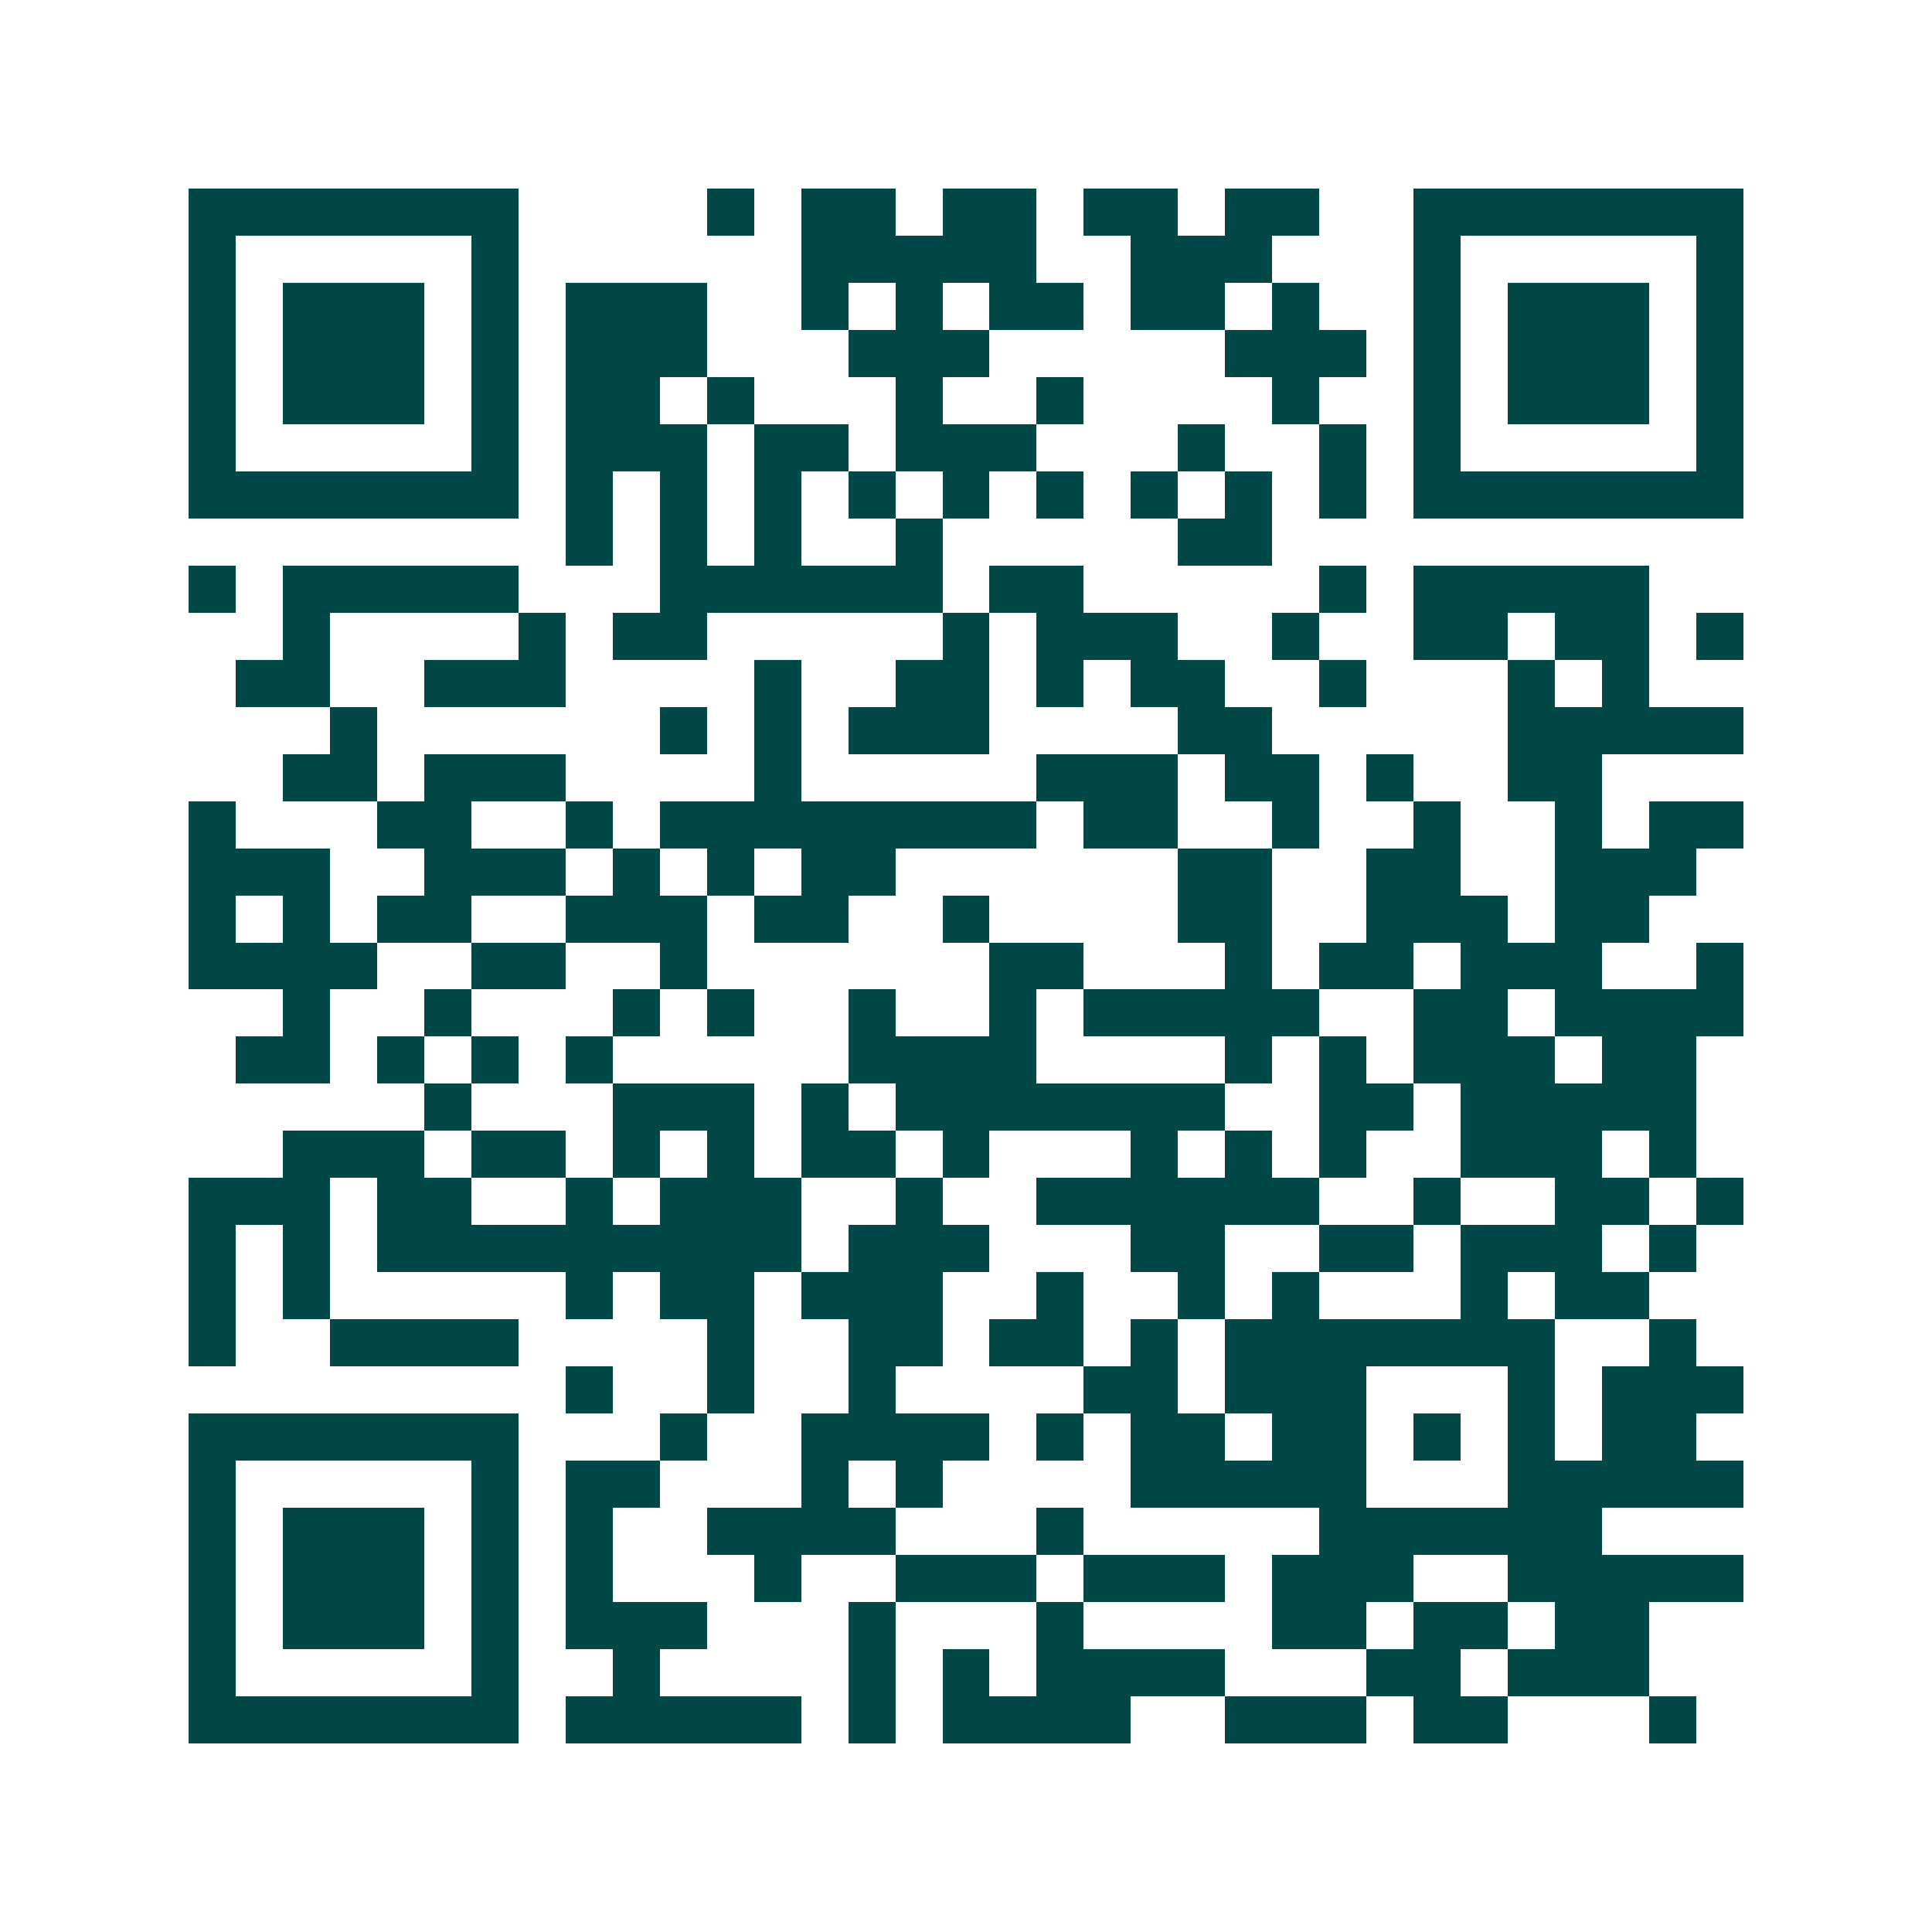<svg xmlns="http://www.w3.org/2000/svg" width="200" height="200" viewBox="0 0 41 41" shape-rendering="crispEdges"><path fill="#ffffff" d="M0 0h41v41H0z"/><path stroke="#014847" d="M4 4.5h7m4 0h1m1 0h2m1 0h2m1 0h2m1 0h2m2 0h7M4 5.5h1m5 0h1m6 0h5m2 0h3m3 0h1m5 0h1M4 6.5h1m1 0h3m1 0h1m1 0h3m2 0h1m1 0h1m1 0h2m1 0h2m1 0h1m2 0h1m1 0h3m1 0h1M4 7.5h1m1 0h3m1 0h1m1 0h3m3 0h3m5 0h3m1 0h1m1 0h3m1 0h1M4 8.5h1m1 0h3m1 0h1m1 0h2m1 0h1m3 0h1m2 0h1m4 0h1m2 0h1m1 0h3m1 0h1M4 9.5h1m5 0h1m1 0h3m1 0h2m1 0h3m3 0h1m2 0h1m1 0h1m5 0h1M4 10.5h7m1 0h1m1 0h1m1 0h1m1 0h1m1 0h1m1 0h1m1 0h1m1 0h1m1 0h1m1 0h7M12 11.5h1m1 0h1m1 0h1m2 0h1m5 0h2M4 12.5h1m1 0h5m3 0h6m1 0h2m5 0h1m1 0h5M6 13.5h1m4 0h1m1 0h2m5 0h1m1 0h3m2 0h1m2 0h2m1 0h2m1 0h1M5 14.5h2m2 0h3m4 0h1m2 0h2m1 0h1m1 0h2m2 0h1m3 0h1m1 0h1M7 15.5h1m6 0h1m1 0h1m1 0h3m4 0h2m5 0h5M6 16.5h2m1 0h3m4 0h1m5 0h3m1 0h2m1 0h1m2 0h2M4 17.5h1m3 0h2m2 0h1m1 0h8m1 0h2m2 0h1m2 0h1m2 0h1m1 0h2M4 18.5h3m2 0h3m1 0h1m1 0h1m1 0h2m6 0h2m2 0h2m2 0h3M4 19.5h1m1 0h1m1 0h2m2 0h3m1 0h2m2 0h1m4 0h2m2 0h3m1 0h2M4 20.5h4m2 0h2m2 0h1m6 0h2m3 0h1m1 0h2m1 0h3m2 0h1M6 21.5h1m2 0h1m3 0h1m1 0h1m2 0h1m2 0h1m1 0h5m2 0h2m1 0h4M5 22.5h2m1 0h1m1 0h1m1 0h1m5 0h4m4 0h1m1 0h1m1 0h3m1 0h2M9 23.5h1m3 0h3m1 0h1m1 0h7m2 0h2m1 0h5M6 24.5h3m1 0h2m1 0h1m1 0h1m1 0h2m1 0h1m3 0h1m1 0h1m1 0h1m2 0h3m1 0h1M4 25.5h3m1 0h2m2 0h1m1 0h3m2 0h1m2 0h6m2 0h1m2 0h2m1 0h1M4 26.5h1m1 0h1m1 0h9m1 0h3m3 0h2m2 0h2m1 0h3m1 0h1M4 27.5h1m1 0h1m5 0h1m1 0h2m1 0h3m2 0h1m2 0h1m1 0h1m3 0h1m1 0h2M4 28.5h1m2 0h4m4 0h1m2 0h2m1 0h2m1 0h1m1 0h7m2 0h1M12 29.5h1m2 0h1m2 0h1m4 0h2m1 0h3m3 0h1m1 0h3M4 30.5h7m3 0h1m2 0h4m1 0h1m1 0h2m1 0h2m1 0h1m1 0h1m1 0h2M4 31.5h1m5 0h1m1 0h2m3 0h1m1 0h1m4 0h5m3 0h5M4 32.5h1m1 0h3m1 0h1m1 0h1m2 0h4m3 0h1m5 0h6M4 33.5h1m1 0h3m1 0h1m1 0h1m3 0h1m2 0h3m1 0h3m1 0h3m2 0h5M4 34.5h1m1 0h3m1 0h1m1 0h3m3 0h1m3 0h1m4 0h2m1 0h2m1 0h2M4 35.5h1m5 0h1m2 0h1m4 0h1m1 0h1m1 0h4m3 0h2m1 0h3M4 36.5h7m1 0h5m1 0h1m1 0h4m2 0h3m1 0h2m3 0h1"/></svg>
